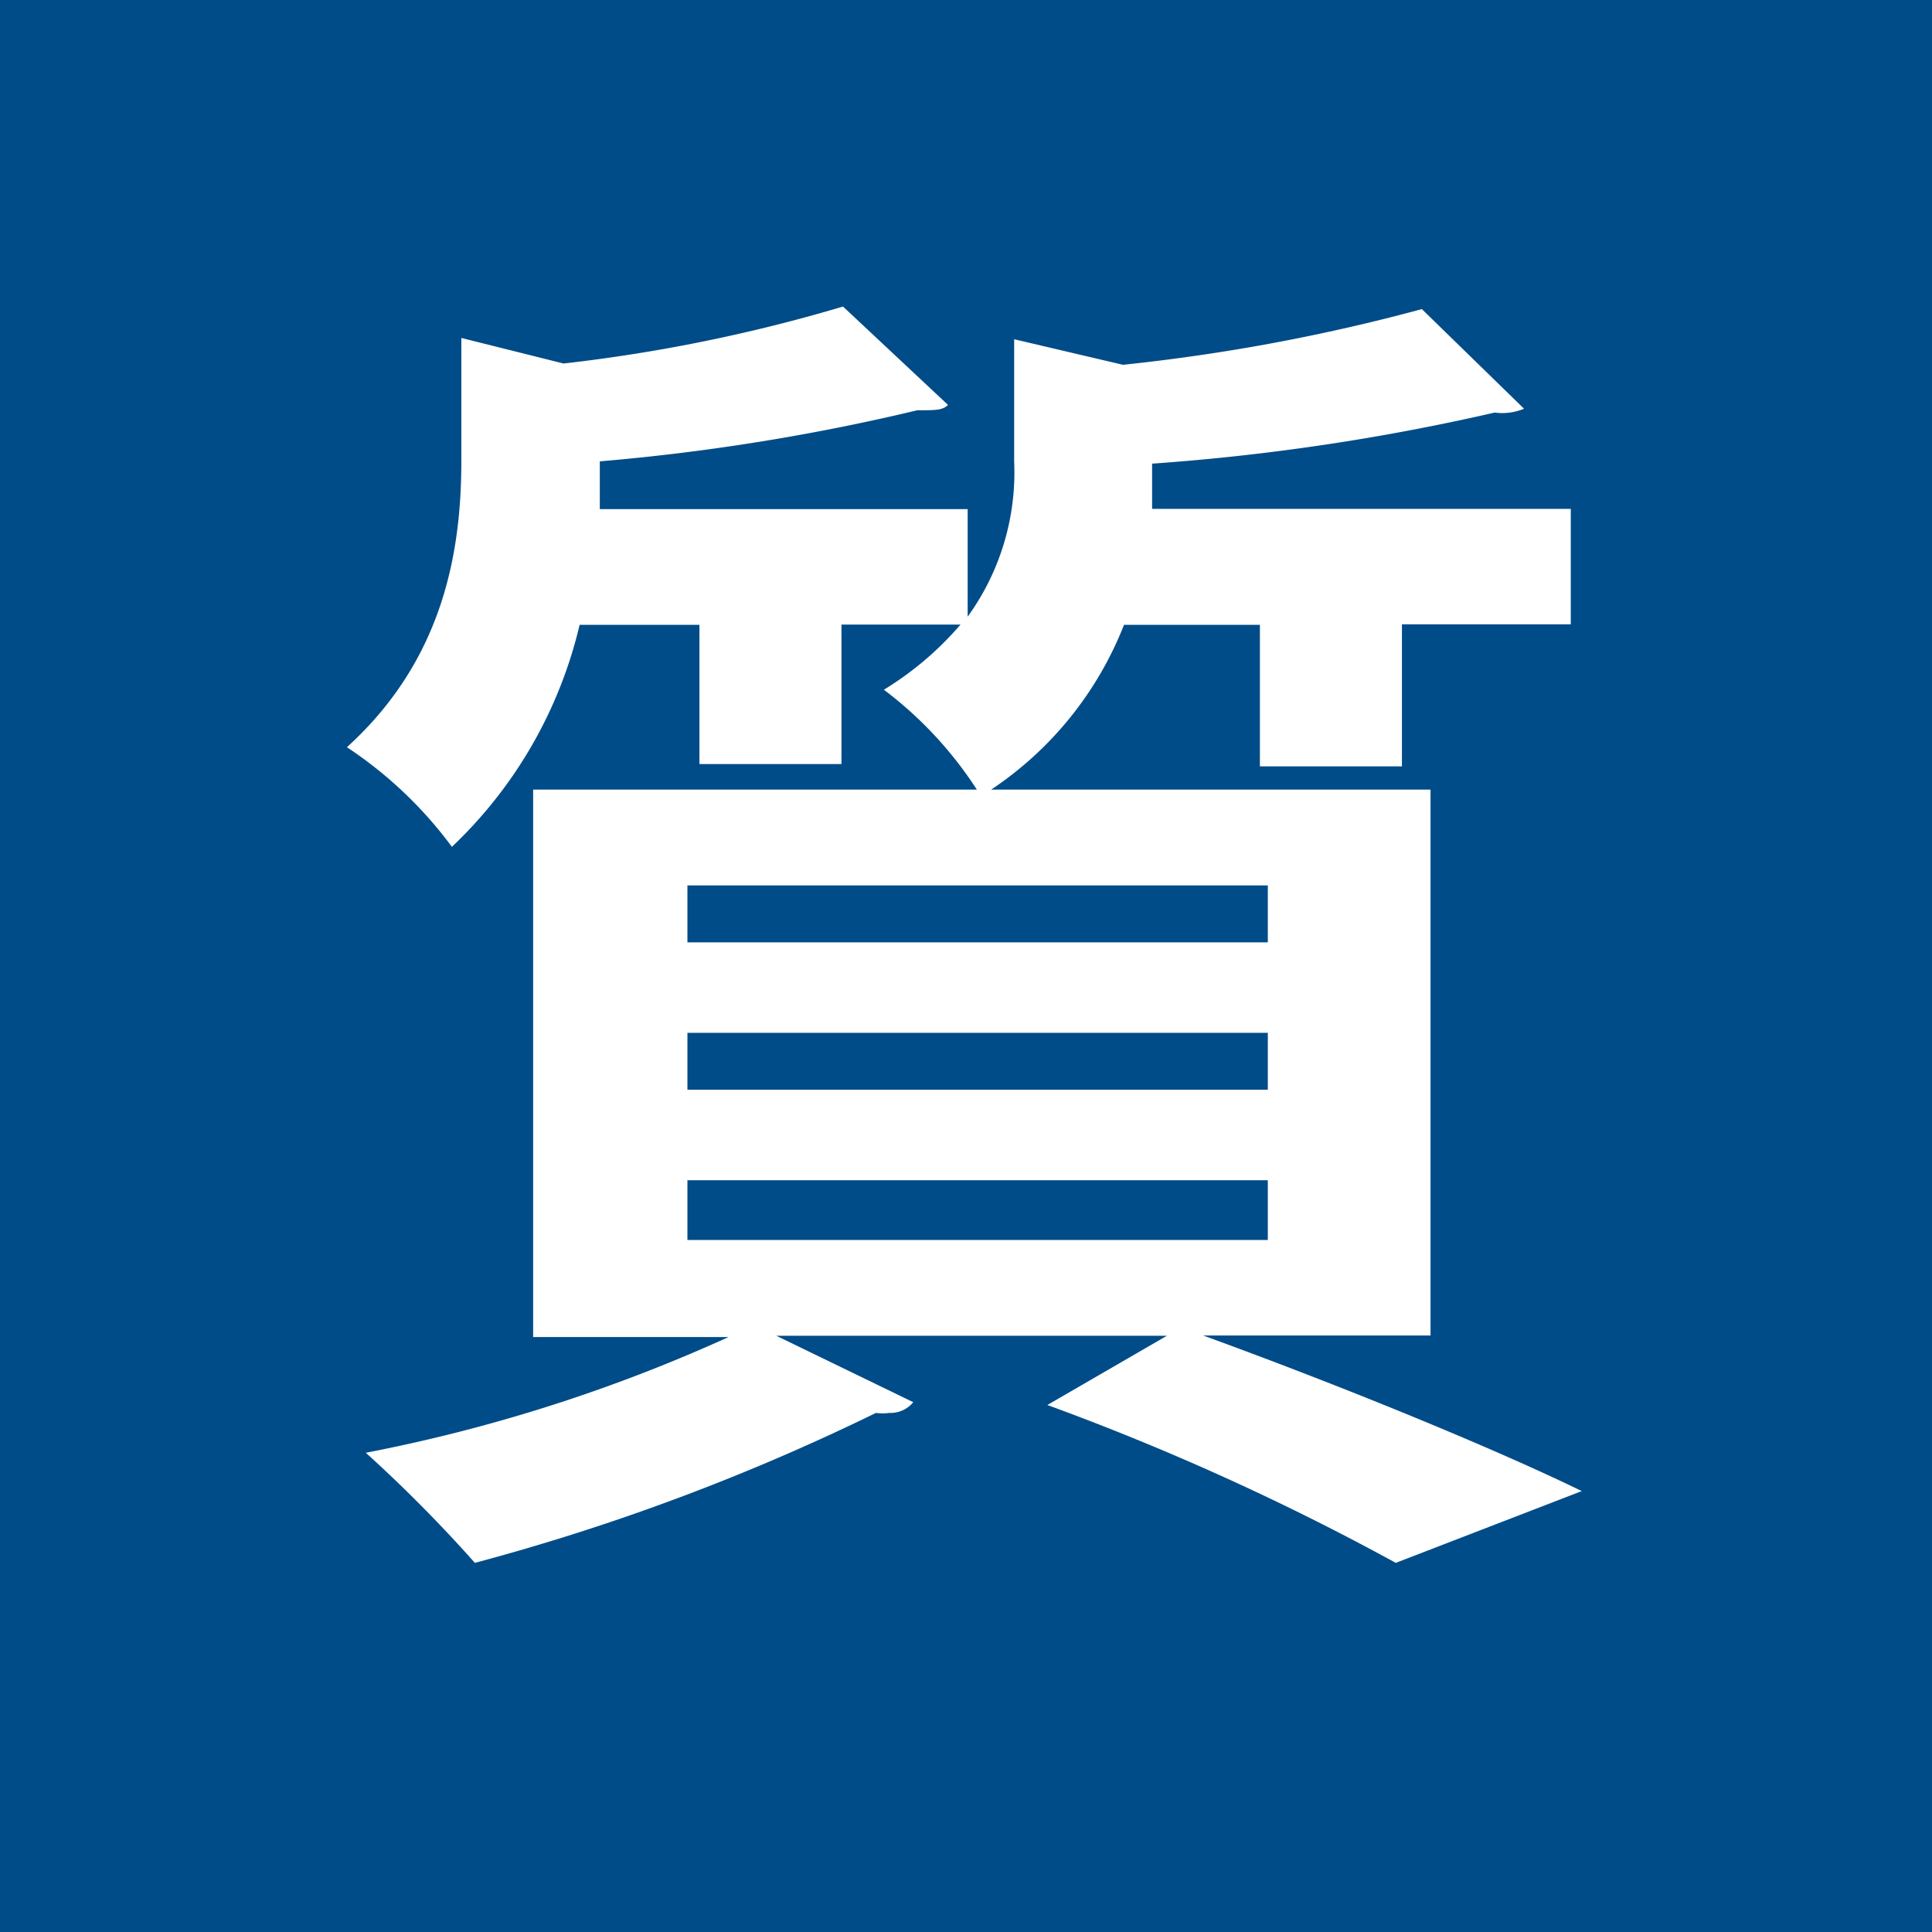 <svg xmlns="http://www.w3.org/2000/svg" viewBox="0 0 75.63 75.63"><defs><style>.cls-1{fill:#004c88;}.cls-2{fill:#fff;}</style></defs><title>GIJIKA BBS 8</title><g id="layer_2" data-name="layer 2"><g id="layer_2-2" data-name="layer 2"><g id="layer_3" data-name="layer 3"><rect class="cls-1" width="75.63" height="75.63"/><g id="bbs3"><path class="cls-2" d="M56,52.28h-8.9c5.31,1.93,11.29,4.37,14.82,6.09l-7.28,2.81A99.62,99.62,0,0,0,41,55l4.68-2.71H30.39l5.36,2.6a1.15,1.15,0,0,1-.94.42,1.87,1.87,0,0,1-.52,0,86.56,86.56,0,0,1-15.7,5.87,55.92,55.92,0,0,0-4.27-4.31,63.34,63.34,0,0,0,14.2-4.53H20.87V30.91H38.24A15.28,15.28,0,0,0,34.6,27a12.6,12.6,0,0,0,3-2.55H32.94v5.46H27.38V24.46H22.69a17.49,17.49,0,0,1-5,8.69,16.23,16.23,0,0,0-4.11-3.9c3.85-3.49,4.48-7.8,4.48-11.23V13.23l4,1A63.22,63.22,0,0,0,33,12l4.11,3.85c-.21.21-.47.21-1.2.21a83.86,83.86,0,0,1-12.43,2c0,.88,0,1.3,0,1.87H37.88v4.21a9.63,9.63,0,0,0,1.82-6.08V13.28l4.26,1a74.18,74.18,0,0,0,11.7-2.18l4,3.9a2.21,2.21,0,0,1-1.15.15,87.11,87.11,0,0,1-13.41,2c0,.78,0,1.25,0,1.77H61.49v4.52H54.88V30H49.32V24.46H44a13.8,13.8,0,0,1-5.2,6.45H56ZM26.91,34.66v2.23H49.63V34.66Zm0,5.77v2.23H49.63V40.43Zm0,5.77v2.34H49.63V46.2Z"/></g></g></g></g></svg>